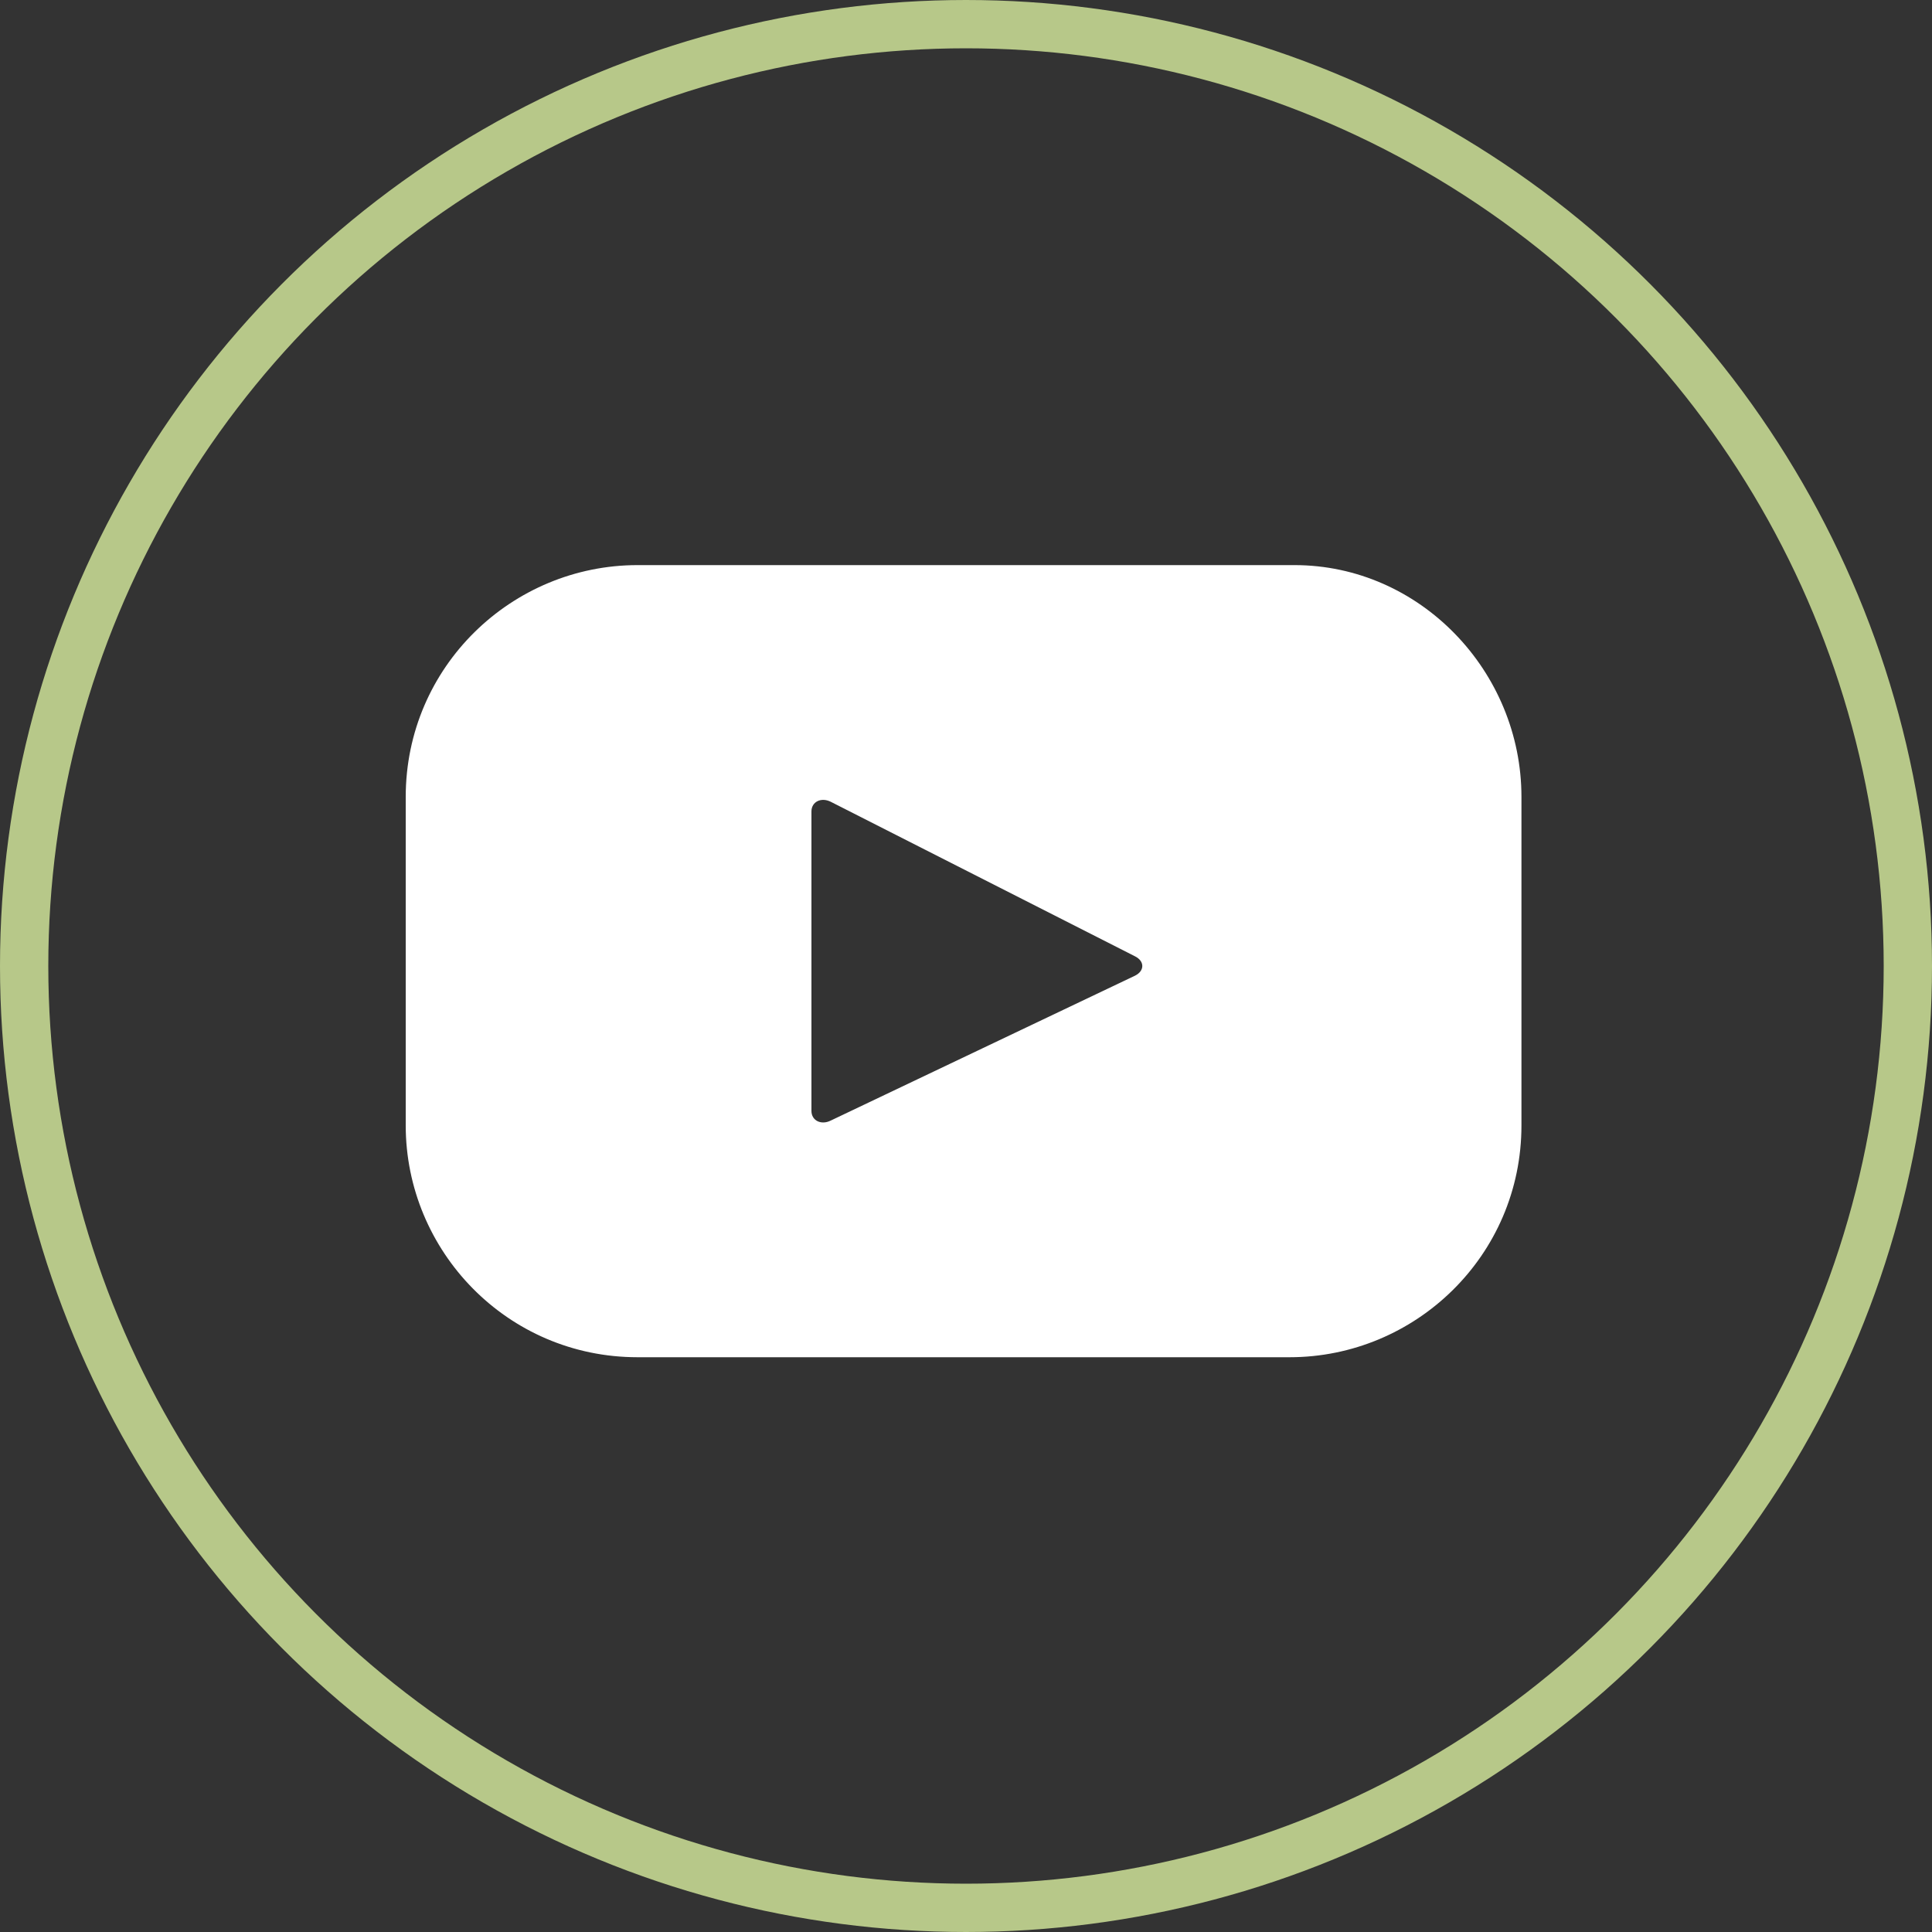 <?xml version="1.0" encoding="utf-8"?>
<!-- Generator: Adobe Illustrator 25.2.3, SVG Export Plug-In . SVG Version: 6.00 Build 0)  -->
<svg version="1.1" id="Laag_1" xmlns="http://www.w3.org/2000/svg" xmlns:xlink="http://www.w3.org/1999/xlink" x="0px" y="0px"
	 width="40px" height="40px" viewBox="0 0 40 40" style="enable-background:new 0 0 40 40;" xml:space="preserve">
<rect x="0" y="0" width="40" height="40" fill="#333333" stroke="none"/>
<style type="text/css">
	.st0{clip-path:url(#SVGID_2_);fill:#FFFFFF;}
	.st1{clip-path:url(#SVGID_2_);fill:none;stroke:#B7C889;}
</style>
<g>
	<defs>
		<rect id="SVGID_1_" width="40" height="40"/>
	</defs>
	<clipPath id="SVGID_2_">
		<use xlink:href="#SVGID_1_"  style="overflow:visible;"/>
	</clipPath>
	<path class="st0" d="M23.5,20.2l-6.3,3c-0.2,0.1-0.4,0-0.4-0.2v-6.2c0-0.2,0.2-0.3,0.4-0.2l6.3,3.2C23.7,19.9,23.7,20.1,23.5,20.2
		 M26.8,11.7H13.2c-2.6,0-4.8,2.1-4.8,4.8v6.8c0,2.6,2.1,4.8,4.8,4.8h13.5c2.6,0,4.8-2.1,4.8-4.8v-6.8
		C31.5,13.9,29.4,11.7,26.8,11.7"/>
	<circle class="st1" cx="20" cy="20" r="19.5"/>
</g>
</svg>
